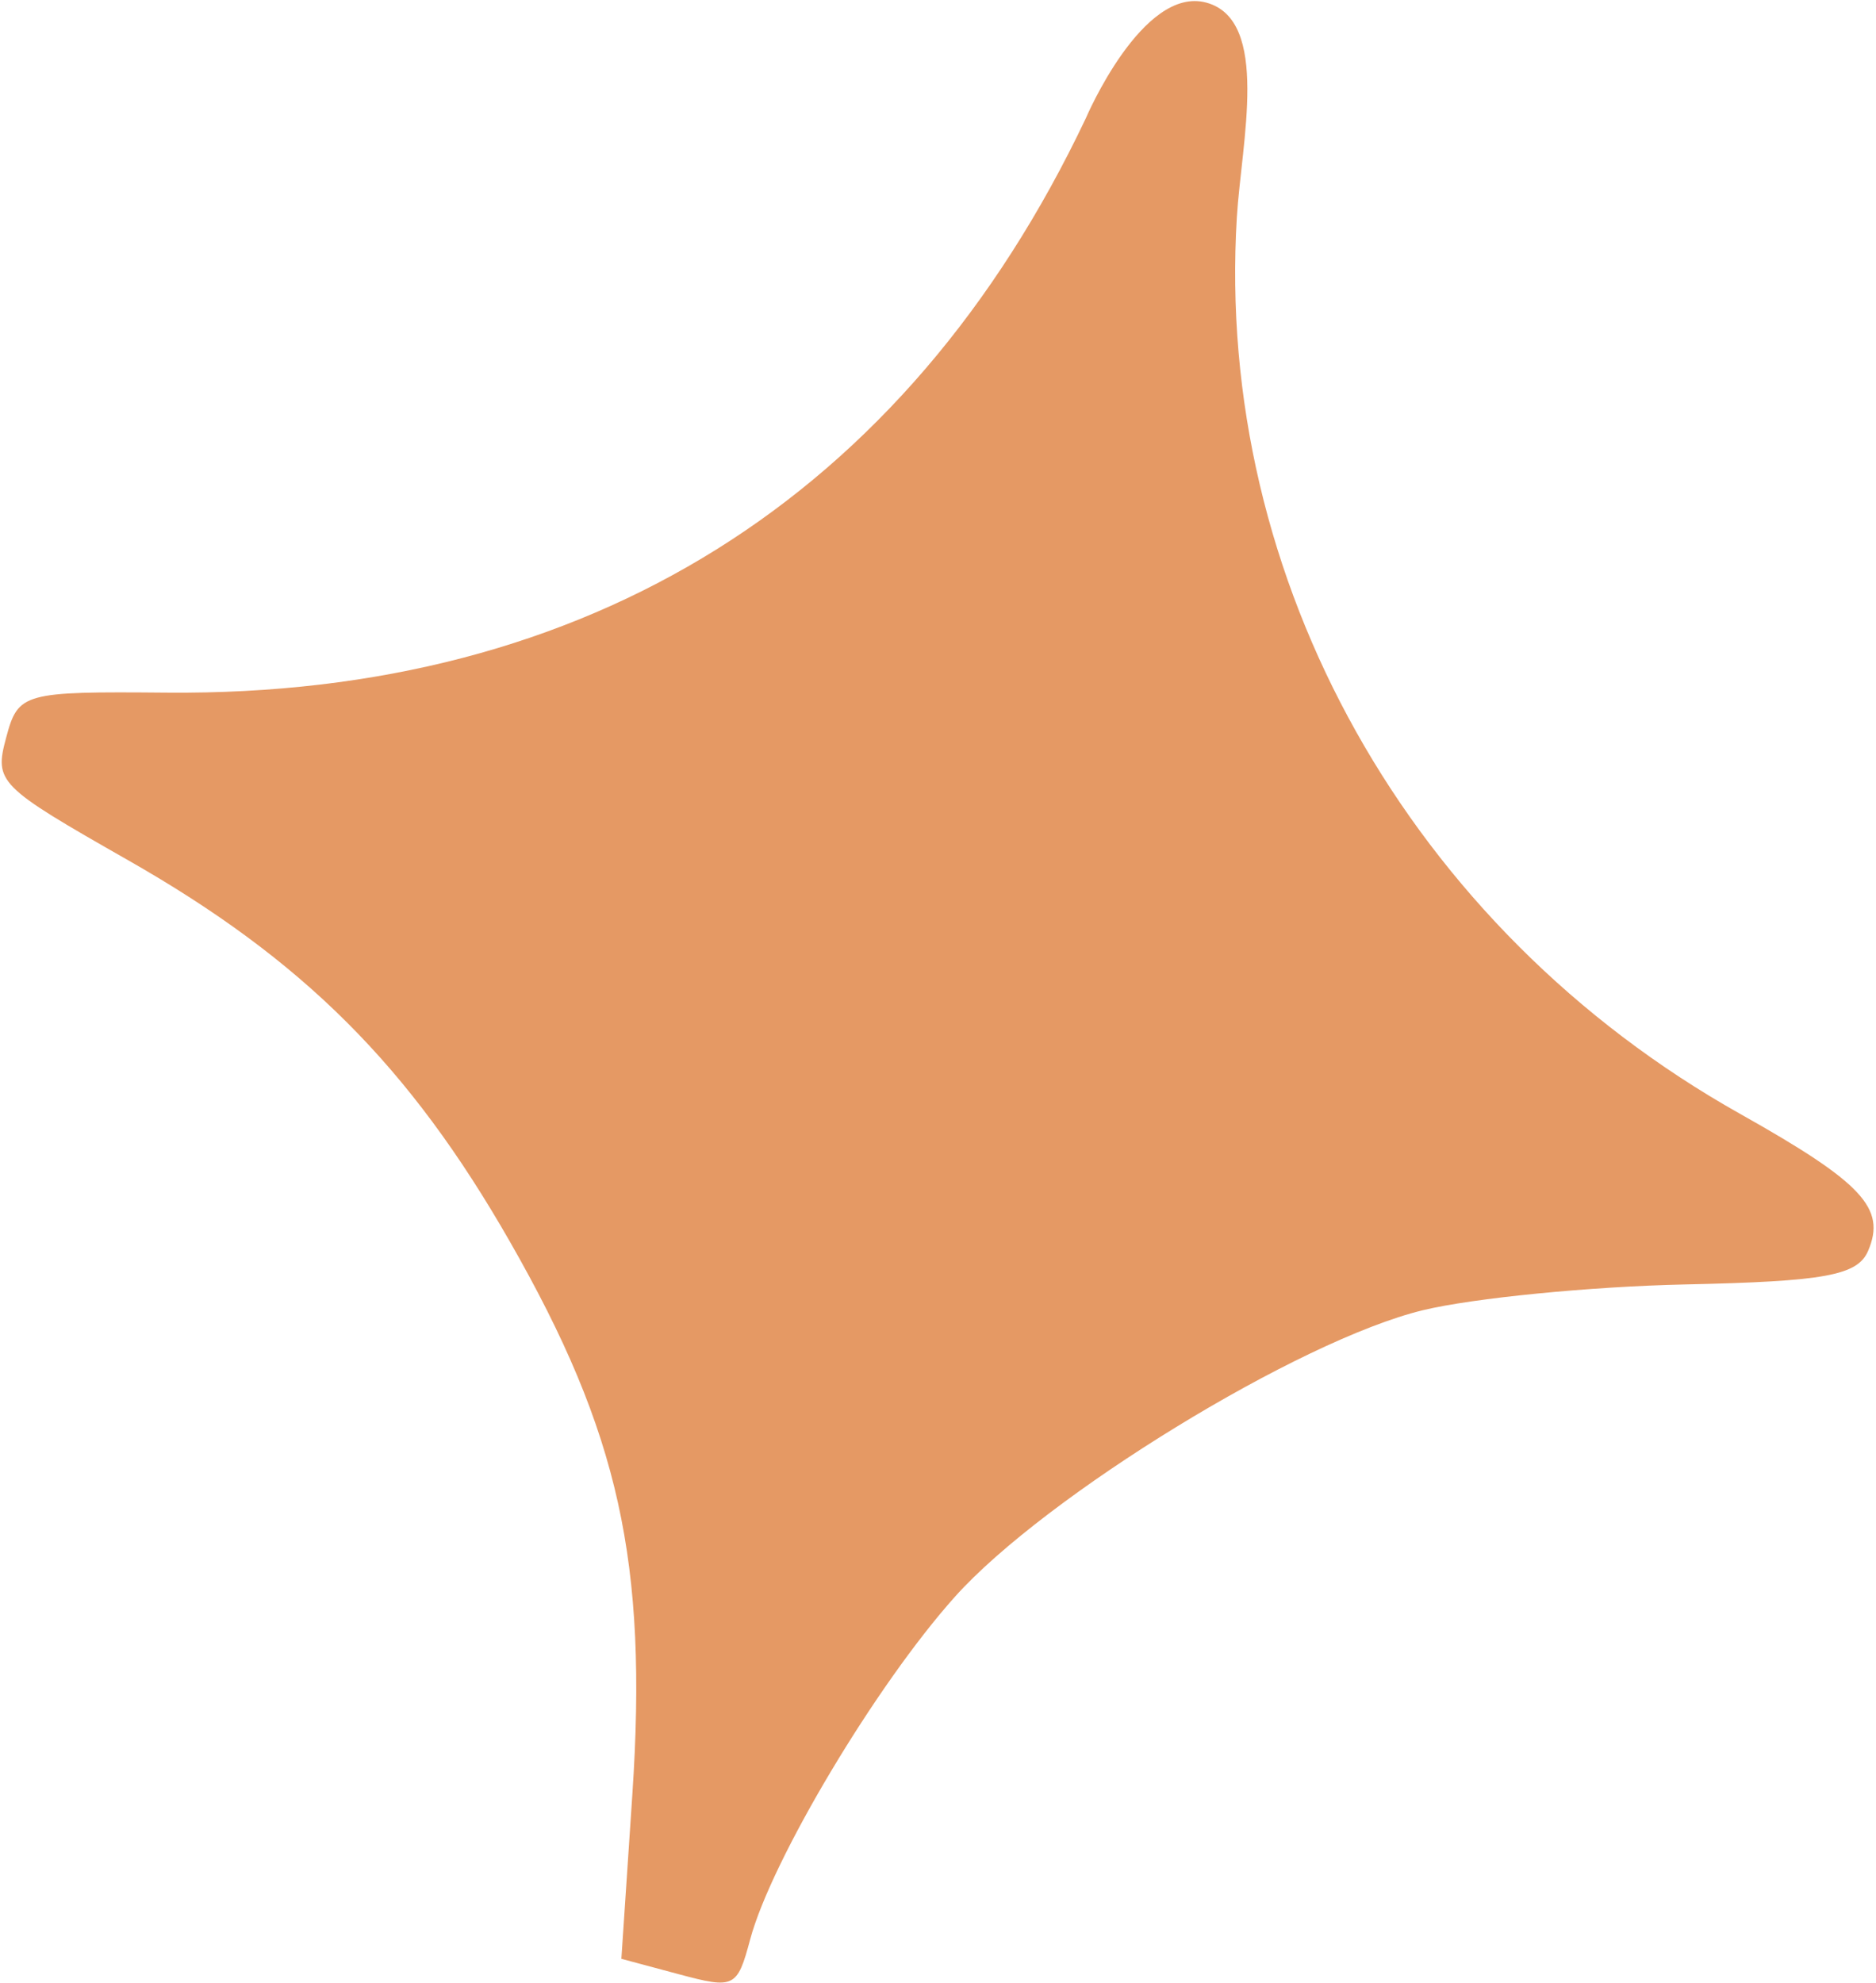 <svg width="582" height="615" viewBox="0 0 582 615" fill="none" xmlns="http://www.w3.org/2000/svg">
<path fill-rule="evenodd" clip-rule="evenodd" d="M336.848 36.709C280.986 154.441 182.477 215.985 51.744 214.835C7.159 214.445 5.638 214.868 1.922 228.735C-1.807 242.654 -0.671 243.799 39.732 266.807C94.07 297.741 127.026 330.65 158.164 385.075C192.088 444.363 200.993 484.561 196.175 556.622L192.768 607.558L210.659 612.352C227.821 616.95 228.714 616.515 232.723 601.555C239.32 576.932 271.772 522.617 296.198 495.318C324.271 463.943 403.147 415.643 441.445 406.379C457.009 402.615 493.552 399.019 522.656 398.393C566.193 397.456 576.278 395.611 579.551 387.978C585.223 374.755 577.79 366.799 539.806 345.46C437.422 287.95 376.842 180.005 383.715 67.347C385.126 44.19 394.142 6.254 374.282 0.823C354.423 -4.608 336.848 36.709 336.848 36.709Z" fill="#E59964"/>
</svg>
